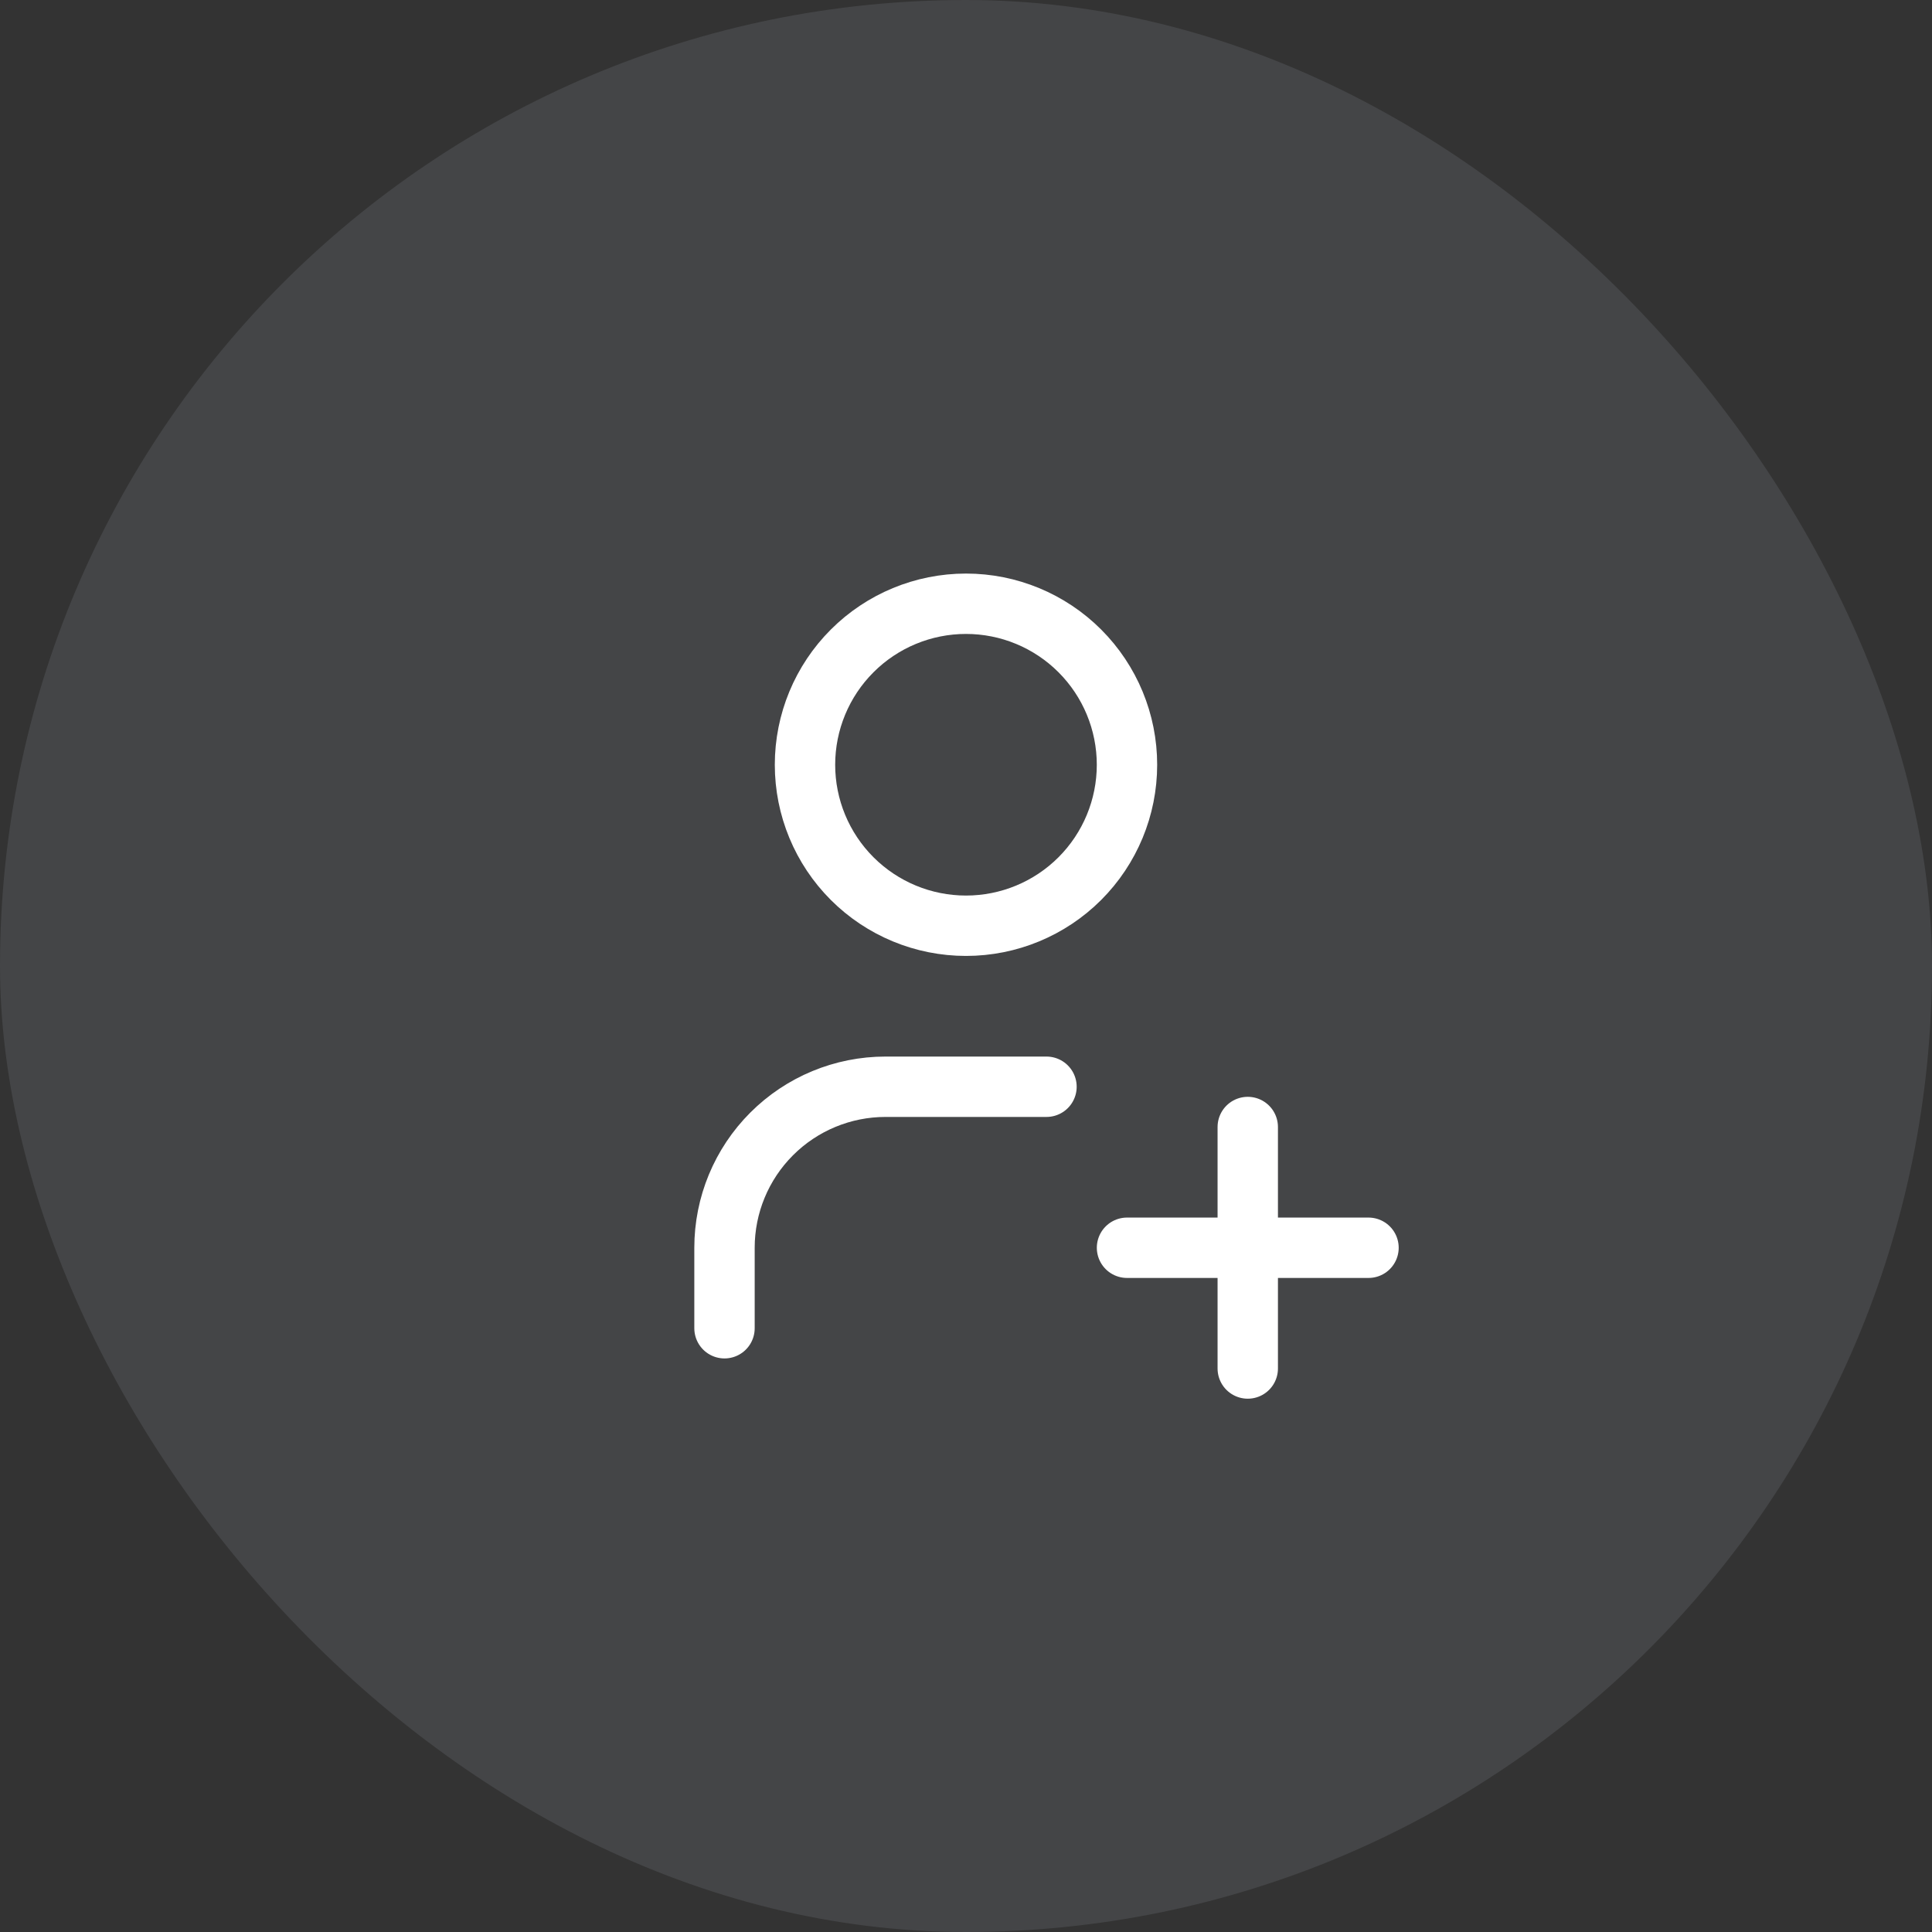 <?xml version="1.0" encoding="UTF-8"?>
<svg xmlns="http://www.w3.org/2000/svg" width="80" height="80" viewBox="0 0 80 80" fill="none">
  <rect x="0" y="0" width="80" height="80" fill="#333333" stroke="none"/>
  <rect width="80" height="80" rx="40" fill="#DEEBFB" fill-opacity="0.1"></rect>
  <path d="M33.333 31.667C33.333 33.435 34.035 35.13 35.286 36.381C36.536 37.631 38.232 38.333 40 38.333C41.768 38.333 43.464 37.631 44.714 36.381C45.964 35.13 46.666 33.435 46.666 31.667C46.666 29.899 45.964 28.203 44.714 26.953C43.464 25.702 41.768 25 40 25C38.232 25 36.536 25.702 35.286 26.953C34.035 28.203 33.333 29.899 33.333 31.667Z" stroke="white" stroke-width="2.5" stroke-linecap="round" stroke-linejoin="round"></path>
  <path d="M46.667 51.667H56.667" stroke="white" stroke-width="2.5" stroke-linecap="round" stroke-linejoin="round"></path>
  <path d="M51.667 46.667V56.667" stroke="white" stroke-width="2.5" stroke-linecap="round" stroke-linejoin="round"></path>
  <path d="M30 55V51.667C30 49.899 30.702 48.203 31.953 46.953C33.203 45.702 34.899 45 36.667 45H43.333" stroke="white" stroke-width="2.5" stroke-linecap="round" stroke-linejoin="round"></path>
</svg>
